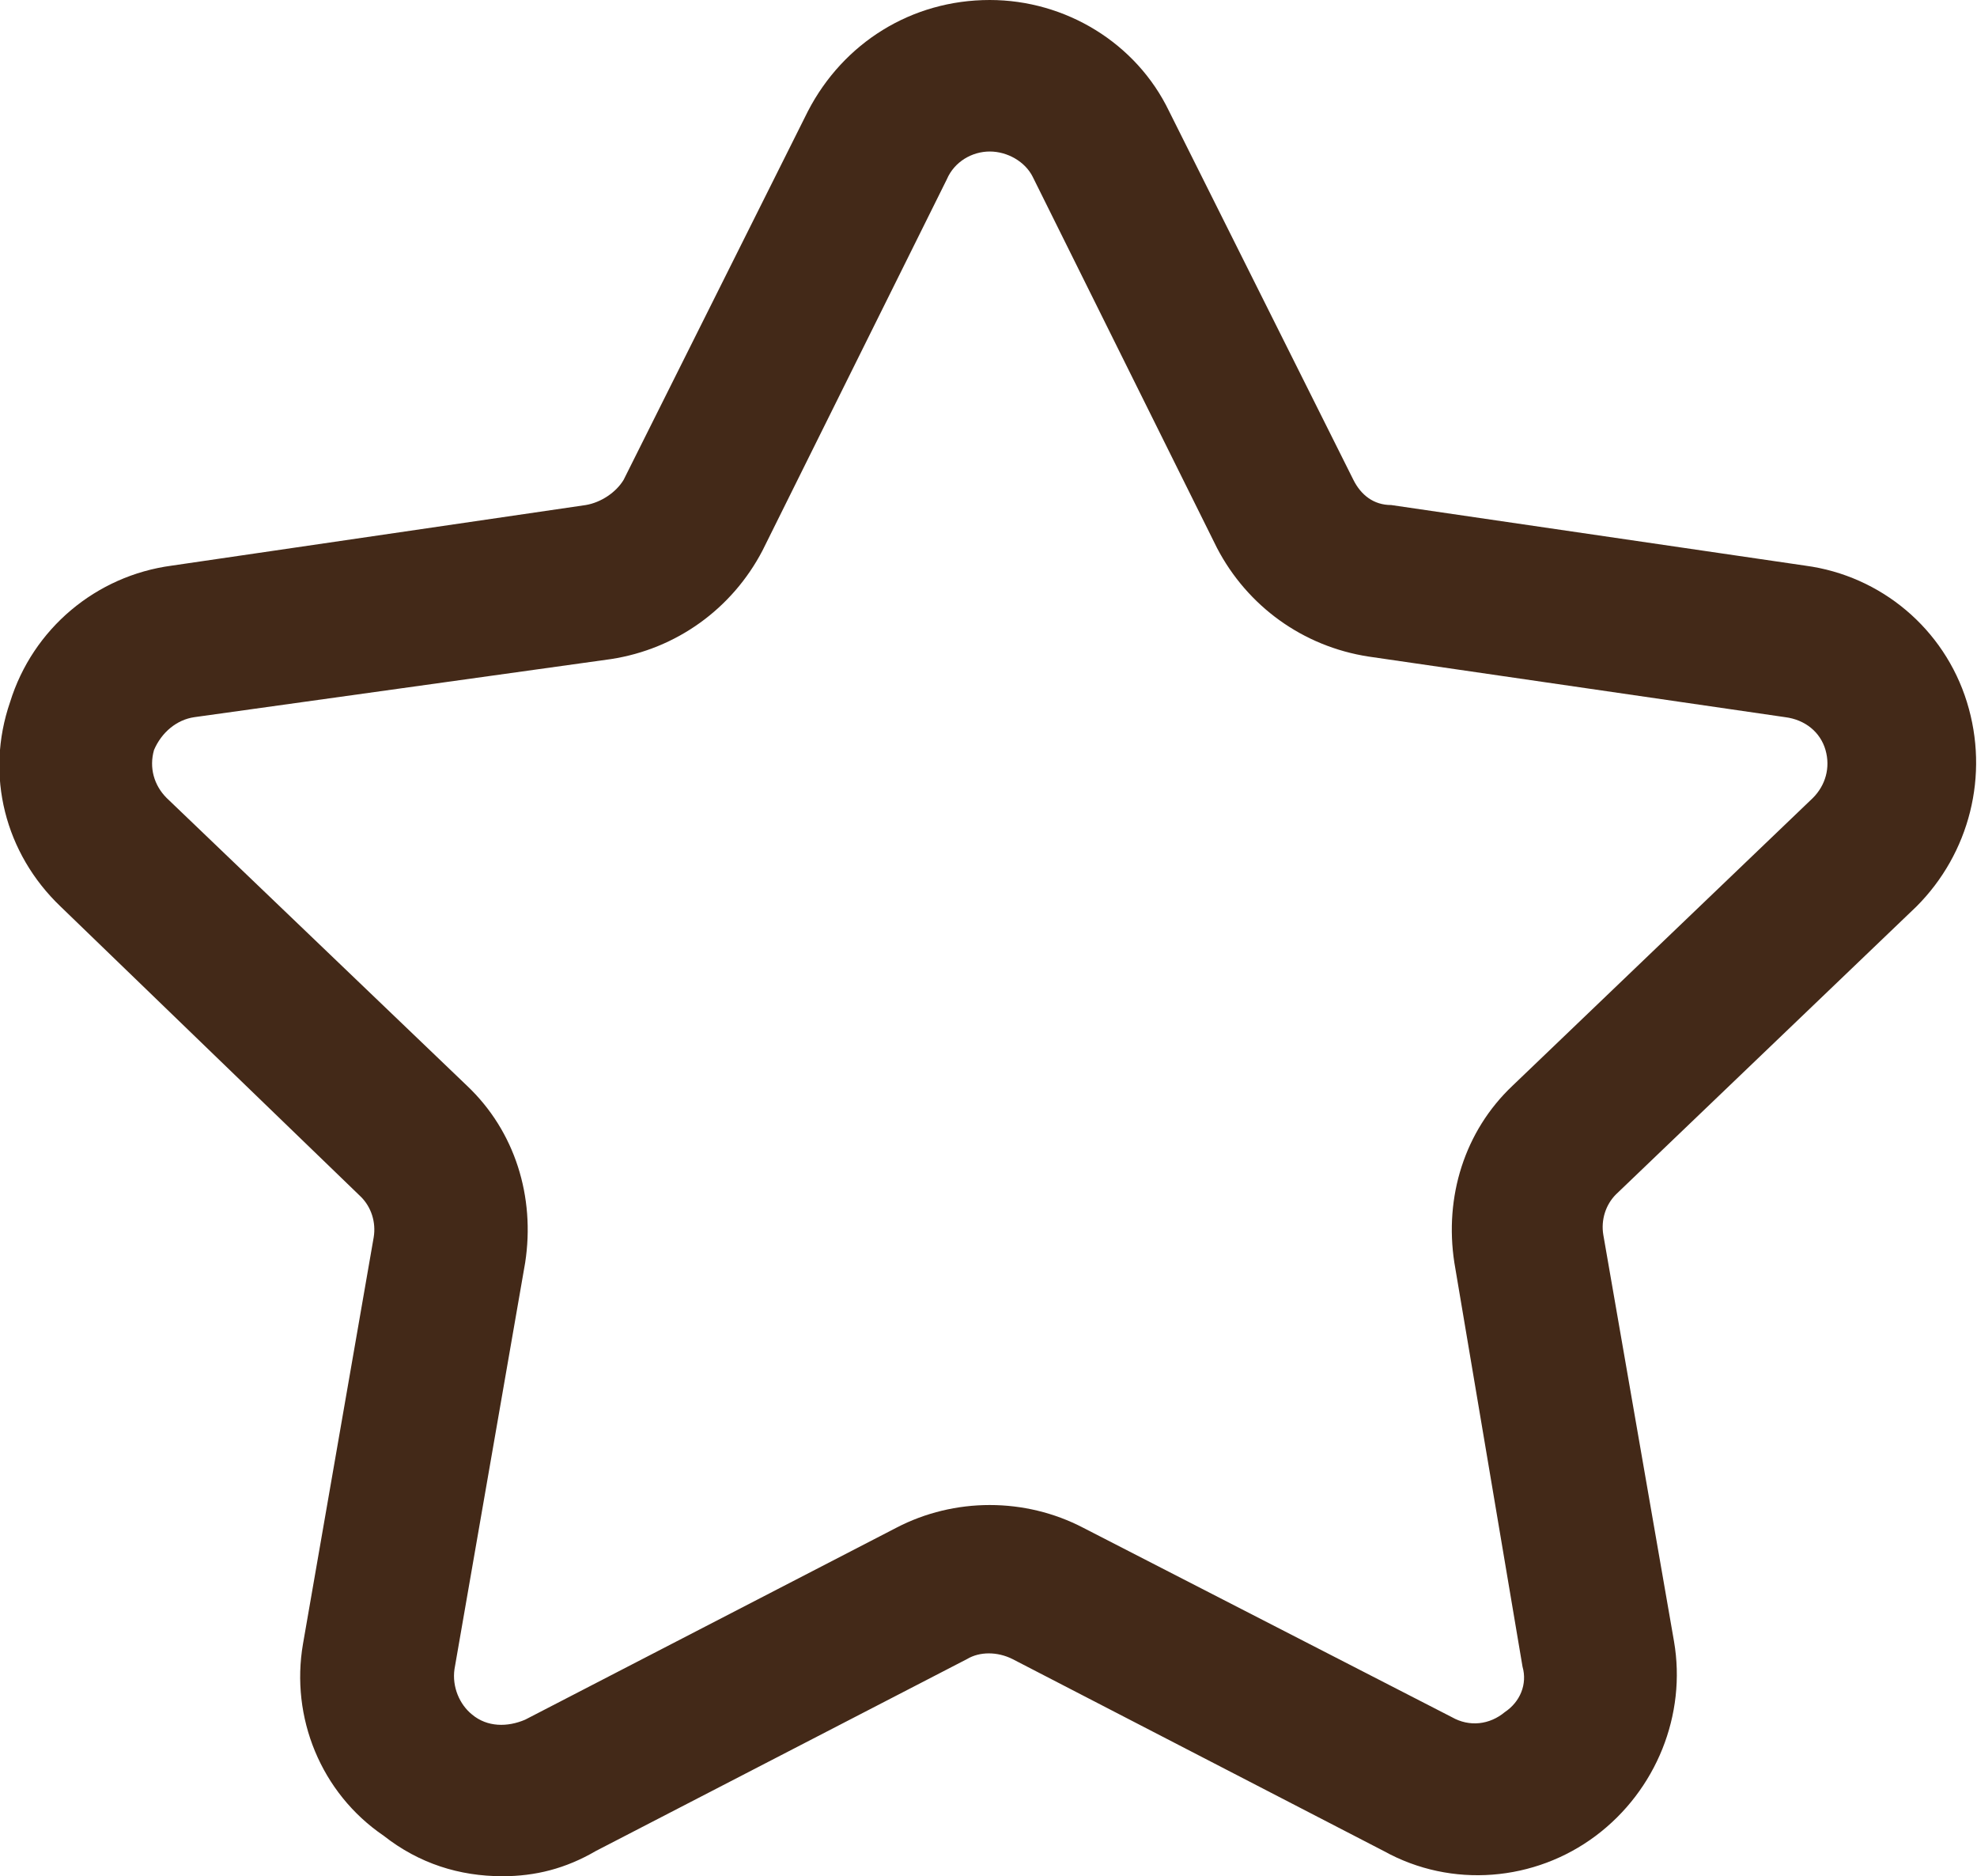 <svg xmlns="http://www.w3.org/2000/svg" xmlns:xlink="http://www.w3.org/1999/xlink" id="Calque_1" x="0px" y="0px" viewBox="0 0 78.3 74.3" style="enable-background:new 0 0 78.3 74.3;" xml:space="preserve"><style type="text/css">	.st0{fill-rule:evenodd;clip-rule:evenodd;fill:#432918;}</style><g id="Iconly_Light-Outline_Star" transform="translate(-2 -3)">	<path id="Star" class="st0" d="M41.2,9c-0.7,0-1.4,0.4-1.7,1.1l-7.3,14.7c-1.2,2.3-3.4,3.9-6,4.3L9.7,31.4   c-0.7,0.1-1.3,0.6-1.6,1.3c-0.2,0.7,0,1.4,0.5,1.9L20.5,46c1.9,1.8,2.7,4.4,2.3,7L20,69.1c-0.1,0.7,0.2,1.4,0.7,1.8   c0.6,0.5,1.4,0.5,2.1,0.2l14.7-7.6c2.3-1.2,5.1-1.2,7.4,0L59.5,71c0.7,0.4,1.5,0.3,2.1-0.2c0.6-0.4,0.9-1.1,0.7-1.8L59.6,53   c-0.4-2.6,0.4-5.2,2.3-7l11.9-11.4c0.5-0.5,0.7-1.2,0.5-1.9c-0.2-0.7-0.8-1.2-1.6-1.3L56.2,29c-2.6-0.4-4.8-2-6-4.3l-7.3-14.7   C42.6,9.4,41.9,9,41.2,9 M21.9,77.3c-1.7,0-3.3-0.5-4.7-1.6C14.7,74,13.5,71,14,68.1L16.8,52c0.1-0.6-0.1-1.2-0.5-1.6L4.4,38.9   c-2.2-2.1-3-5.2-2-8.1c0.9-2.9,3.4-5,6.4-5.4l16.4-2.4c0.6-0.1,1.2-0.5,1.5-1L34,7.4C35.4,4.7,38.1,3,41.2,3l0,0   c3,0,5.8,1.7,7.1,4.4L55.6,22c0.3,0.6,0.8,1,1.5,1l16.4,2.4c3,0.4,5.5,2.5,6.4,5.4c0.9,2.9,0.1,6-2,8.1L66,50.3   c-0.4,0.4-0.6,1-0.5,1.6l2.8,16.1c0.5,2.9-0.7,5.9-3.1,7.7c-2.4,1.8-5.7,2.1-8.4,0.6l-14.7-7.6c-0.6-0.3-1.3-0.3-1.8,0l-14.7,7.6   C24.4,77,23.2,77.3,21.9,77.3"></path></g></svg>